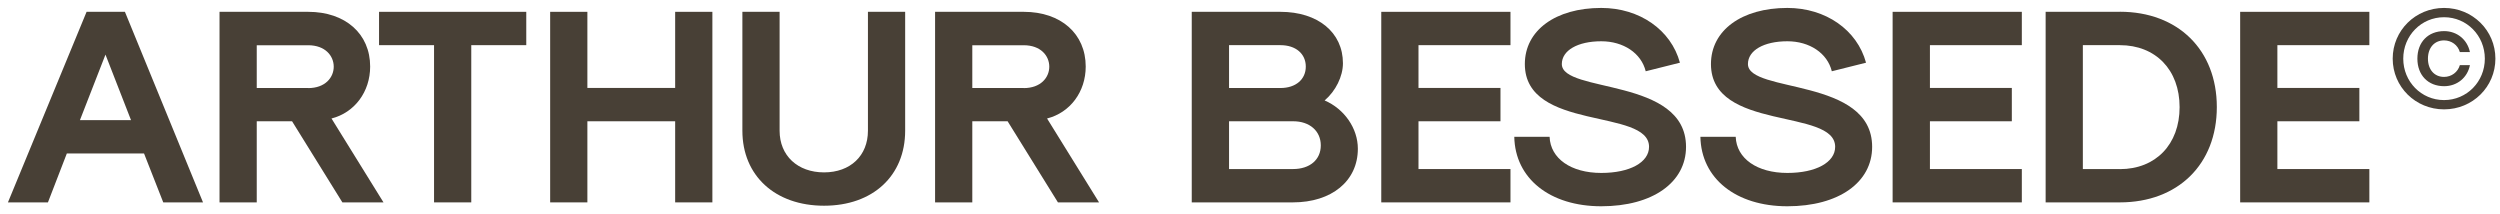 <svg width="315" height="27" viewBox="0 0 315 27" fill="none" xmlns="http://www.w3.org/2000/svg">
<rect width="315" height="27" fill="white"/>
<g clip-path="url(#clip0_370_2)">
<path d="M307.95 5.09C308.88 5.09 309.69 5.67 309.94 6.56H311.21C310.88 4.98 309.58 3.92 307.96 3.92C305.94 3.92 304.59 5.31 304.59 7.39C304.59 9.47 305.94 10.86 307.96 10.86C309.59 10.86 310.9 9.79 311.21 8.21H309.94C309.69 9.09 308.89 9.69 307.95 9.69C306.73 9.69 305.92 8.77 305.92 7.39C305.92 6.01 306.74 5.09 307.95 5.09Z" fill="#484036"/>
<path d="M307.95 1C304.35 1 301.48 3.84 301.48 7.39C301.48 10.94 304.35 13.78 307.95 13.78C311.55 13.78 314.42 10.94 314.42 7.39C314.42 3.84 311.55 1 307.95 1ZM307.95 12.61C305.08 12.61 302.81 10.29 302.81 7.39C302.81 4.49 305.08 2.17 307.95 2.17C310.82 2.17 313.09 4.49 313.09 7.39C313.09 10.29 310.82 12.61 307.95 12.61Z" fill="#484036"/>
<path d="M10.91 1.49L1 25.5H6.04L8.42 19.34H18.15L20.57 25.5H25.58L15.74 1.49H10.91ZM10.07 15.14L13.29 6.88L16.51 15.14H10.07Z" fill="#484036"/>
<path d="M46.64 8.39C46.64 4.26 43.52 1.49 38.83 1.49H27.66V25.5H32.35V15.28H36.8L43.14 25.5H48.32L41.77 14.93C44.68 14.19 46.64 11.57 46.64 8.38V8.39ZM38.83 11.09H32.35V5.7H38.83C40.97 5.7 42.05 7.03 42.05 8.4C42.05 9.77 40.97 11.1 38.83 11.1V11.09Z" fill="#484036"/>
<path d="M47.76 5.69H54.69V25.5H59.38V5.69H66.31V1.49H47.76V5.69Z" fill="#484036"/>
<path d="M85.07 11.08H74.01V1.49H69.32V25.5H74.01V15.28H85.07V25.5H89.76V1.49H85.07V11.08Z" fill="#484036"/>
<path d="M109.36 16.47C109.36 19.62 107.15 21.72 103.83 21.72C100.51 21.72 98.23 19.62 98.23 16.47V1.49H93.54V16.47C93.54 22.14 97.67 25.92 103.83 25.92C109.99 25.92 114.05 22.14 114.05 16.47V1.49H109.36V16.47Z" fill="#484036"/>
<path d="M136.8 8.39C136.8 4.26 133.68 1.49 128.99 1.49H117.82V25.5H122.51V15.28H126.96L133.3 25.5H138.48L131.93 14.93C134.84 14.19 136.8 11.57 136.8 8.38V8.39ZM128.99 11.09H122.51V5.7H128.99C131.13 5.7 132.21 7.03 132.21 8.4C132.21 9.77 131.13 11.1 128.99 11.1V11.09Z" fill="#484036"/>
<path d="M166.9 12.66C168.3 11.47 169.21 9.62 169.21 7.97C169.21 4.09 166.06 1.49 161.33 1.49H150.16V25.5H162.9C167.8 25.5 171.09 22.8 171.09 18.74C171.09 16.19 169.41 13.73 166.89 12.65L166.9 12.66ZM154.86 5.69H161.34C163.27 5.69 164.53 6.78 164.53 8.39C164.53 10 163.27 11.09 161.34 11.09H154.86V5.7V5.69ZM162.91 21.3H154.86V15.28H162.95C165.01 15.28 166.42 16.5 166.42 18.32C166.42 20.14 165.02 21.3 162.92 21.3H162.91Z" fill="#484036"/>
<path d="M174.04 25.5H190.32V21.3H178.73V15.28H189.06V11.08H178.73V5.69H190.32V1.49H174.04V25.5Z" fill="#484036"/>
<path d="M196.79 8.07C196.79 6.35 198.79 5.2 201.76 5.2C204.56 5.2 206.8 6.7 207.36 8.98L211.67 7.9C210.55 3.77 206.59 1 201.76 1C195.98 1 192.13 3.84 192.13 8.07C192.13 16.58 207.78 13.6 207.78 18.5C207.78 20.46 205.36 21.79 201.76 21.79C197.94 21.79 195.35 19.97 195.25 17.24H190.8C190.9 22.49 195.28 25.99 201.76 25.99C208.24 25.99 212.44 22.98 212.44 18.5C212.44 9.71 196.79 11.78 196.79 8.07Z" fill="#484036"/>
<path d="M220.24 8.07C220.24 6.35 222.24 5.2 225.21 5.2C228.01 5.2 230.25 6.7 230.81 8.98L235.12 7.9C234 3.77 230.04 1 225.21 1C219.43 1 215.58 3.84 215.58 8.07C215.58 16.58 231.23 13.6 231.23 18.5C231.23 20.46 228.81 21.79 225.21 21.79C221.39 21.79 218.8 19.97 218.7 17.24H214.25C214.35 22.49 218.73 25.99 225.21 25.99C231.69 25.99 235.89 22.98 235.89 18.5C235.89 9.71 220.24 11.78 220.24 8.07Z" fill="#484036"/>
<path d="M238.47 25.5H254.75V21.3H243.17V15.28H253.49V11.08H243.17V5.69H254.75V1.49H238.47V25.5Z" fill="#484036"/>
<path d="M267.1 1.49H257.75V25.5H267.1C274.42 25.5 279.32 20.7 279.32 13.49C279.32 6.28 274.42 1.48 267.1 1.48V1.49ZM267.1 21.3H262.44V5.69H267.1C271.62 5.69 274.63 8.81 274.63 13.5C274.63 18.19 271.62 21.31 267.1 21.31V21.3Z" fill="#484036"/>
<path d="M282.26 25.5H298.54V21.3H286.95V15.28H297.28V11.08H286.95V5.69H298.54V1.49H282.26V25.5Z" fill="#484036"/>
</g>
<defs>
<clipPath id="clip0_370_2">
<rect width="313.42" height="24.99" fill="white" transform="translate(1 1)"/>
</clipPath>
</defs>
</svg>

